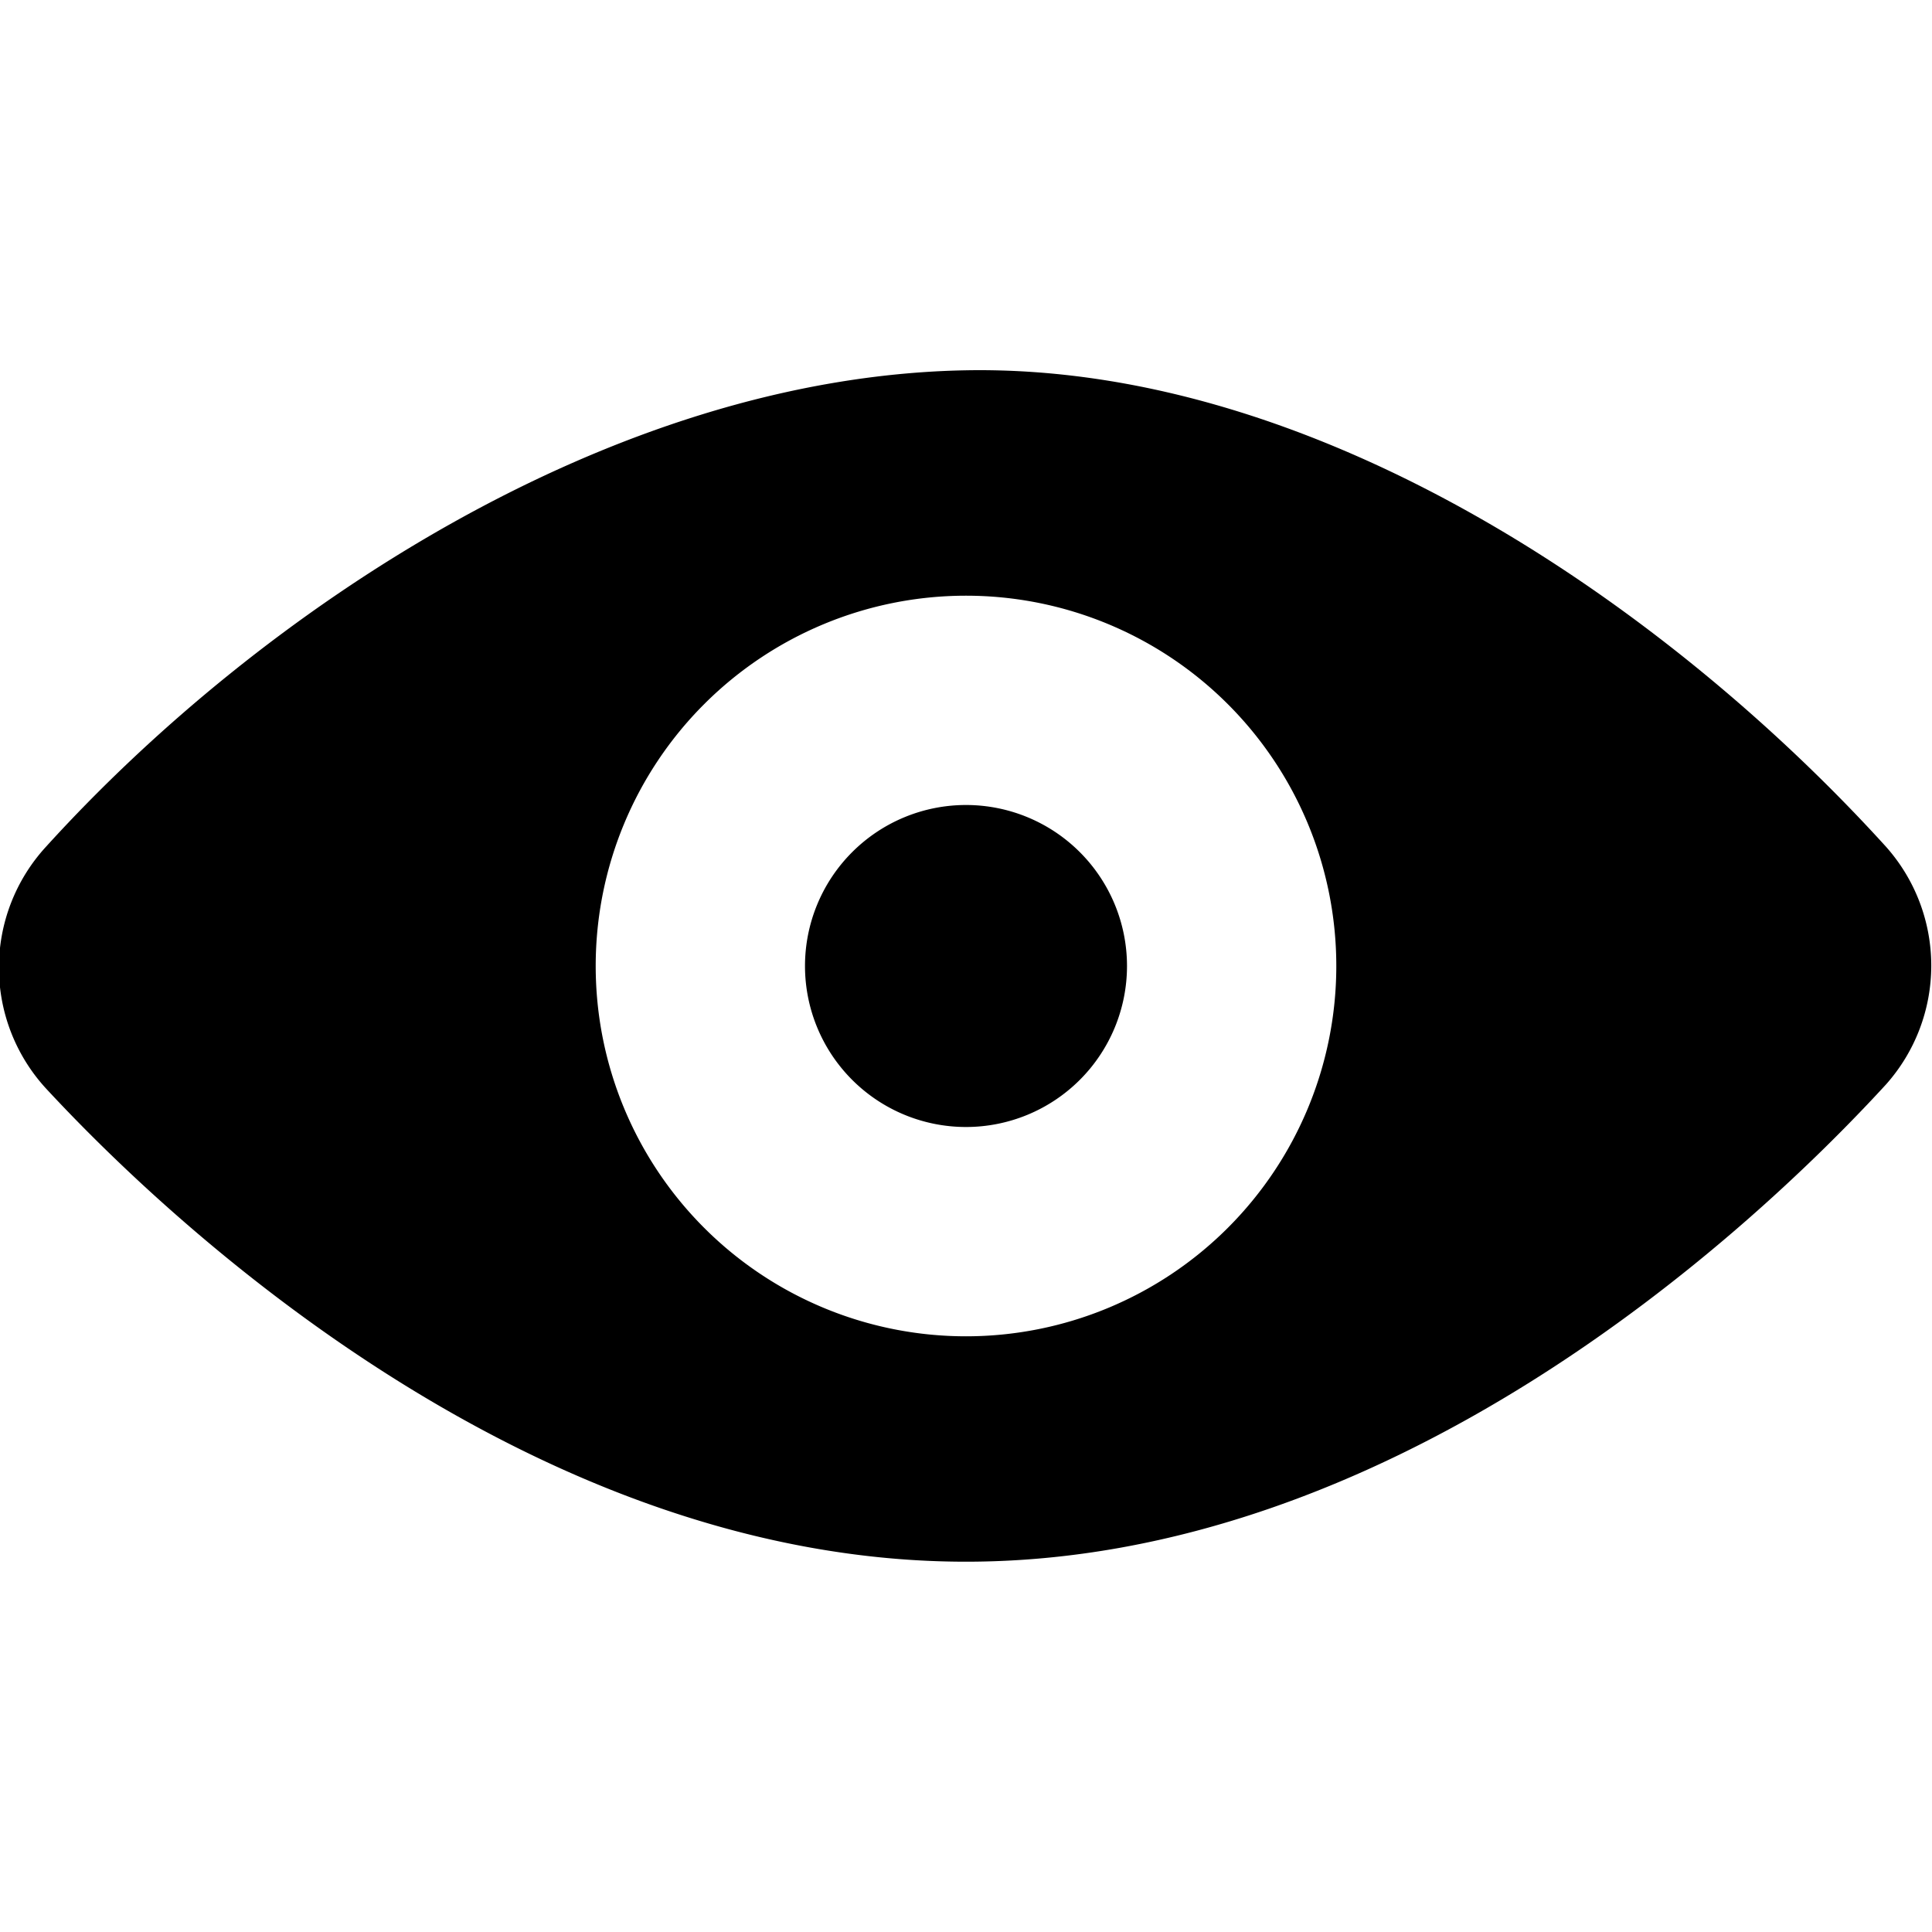 <svg xmlns="http://www.w3.org/2000/svg" viewBox="0 0 24 24"><g><path d="M23.43 10.52c-2.64 -2.91 -7 -6 -11.43 -5.92S3.21 7.61 0.57 10.52a2.22 2.22 0 0 0 0 3C2.33 15.42 6.74 19.4 12 19.4s9.66 -4 11.43 -5.93a2.22 2.22 0 0 0 0 -2.95ZM7.4 12a4.6 4.6 0 1 1 4.6 4.6A4.6 4.6 0 0 1 7.4 12Z" fill="#000000" stroke-width="1"></path><path d="M10 12a2 2 0 1 0 4 0 2 2 0 1 0 -4 0" fill="#000000" stroke-width="1"></path></g></svg>
